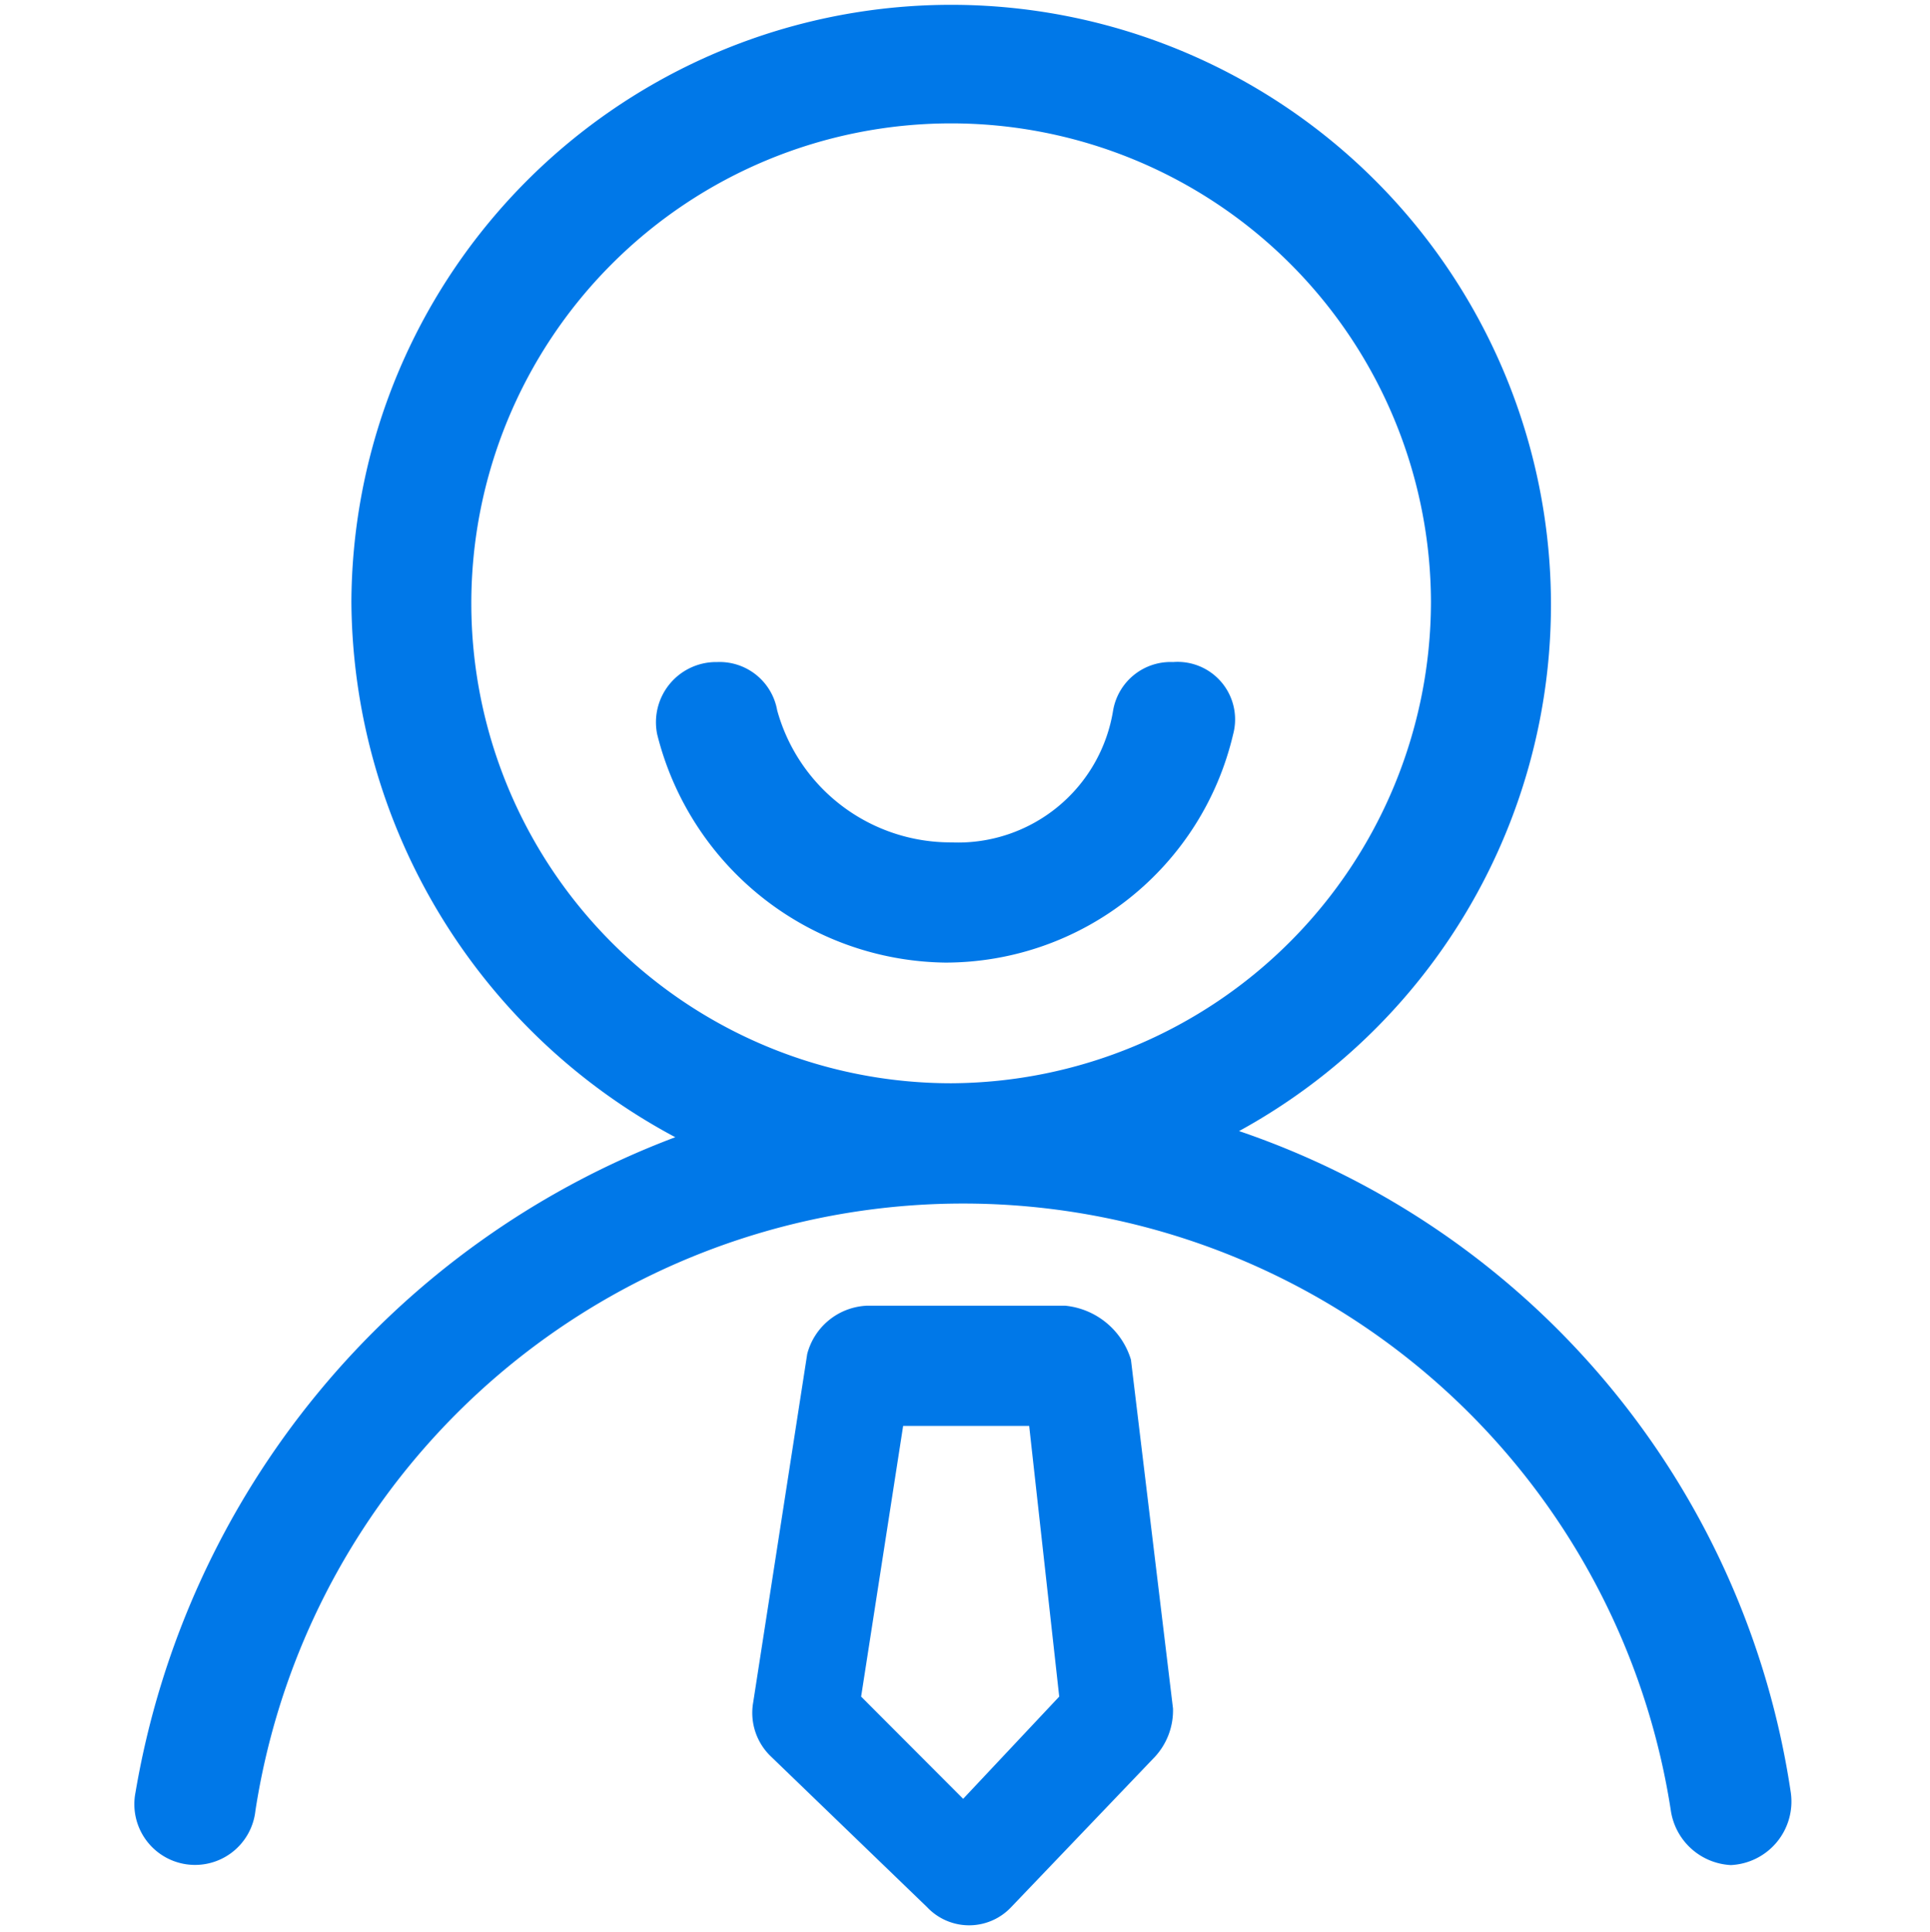 <svg id="icon_1" xmlns="http://www.w3.org/2000/svg" width="44" height="44.03" viewBox="0 0 44 44.03">
<defs>
    <style>
      .cls-1 {
        fill: #062055;
        fill-opacity: 0;
      }

      .cls-2 {
        fill: #0078e8;
        fill-rule: evenodd;
      }
    </style>
  </defs>
  <rect id="矩形_13" data-name="矩形 13" class="cls-1" y="0.03" width="44" height="44"/>
  <path id="形状_9" data-name="形状 9" class="cls-2" d="M409.46,1669.48a1.459,1.459,0,0,1-1.368-1.24,16.325,16.325,0,0,0-32.269,0,1.384,1.384,0,1,1-2.735-.41,19.427,19.427,0,0,1,12.307-14.94,13.929,13.929,0,0,1-7.384-12.2,13.674,13.674,0,1,1,20.237,12.06,18.849,18.849,0,0,1,12.579,15.08A1.45,1.45,0,0,1,409.46,1669.48Zm-6.837-28.79a10.939,10.939,0,1,0-10.939,10.97A10.989,10.989,0,0,0,402.623,1640.69Zm-17.64,3.02a1.372,1.372,0,0,1,1.368-1.65,1.333,1.333,0,0,1,1.367,1.1,4.1,4.1,0,0,0,3.966,3.01,3.581,3.581,0,0,0,3.693-3.01,1.33,1.33,0,0,1,1.368-1.1,1.311,1.311,0,0,1,1.367,1.65,6.741,6.741,0,0,1-6.563,5.2A6.863,6.863,0,0,1,384.983,1643.71Zm3.42,14.12a1.474,1.474,0,0,1,1.367-1.1h4.513a1.745,1.745,0,0,1,1.5,1.23l0.959,7.95a1.56,1.56,0,0,1-.41,1.1l-3.281,3.43a1.316,1.316,0,0,1-1.914,0l-3.556-3.43a1.375,1.375,0,0,1-.411-1.23Zm3.555,10.14,2.19-2.33-0.685-6.17H390.59l-0.958,6.17Z" transform="translate(-370 -1626.97)"/>
</svg>
